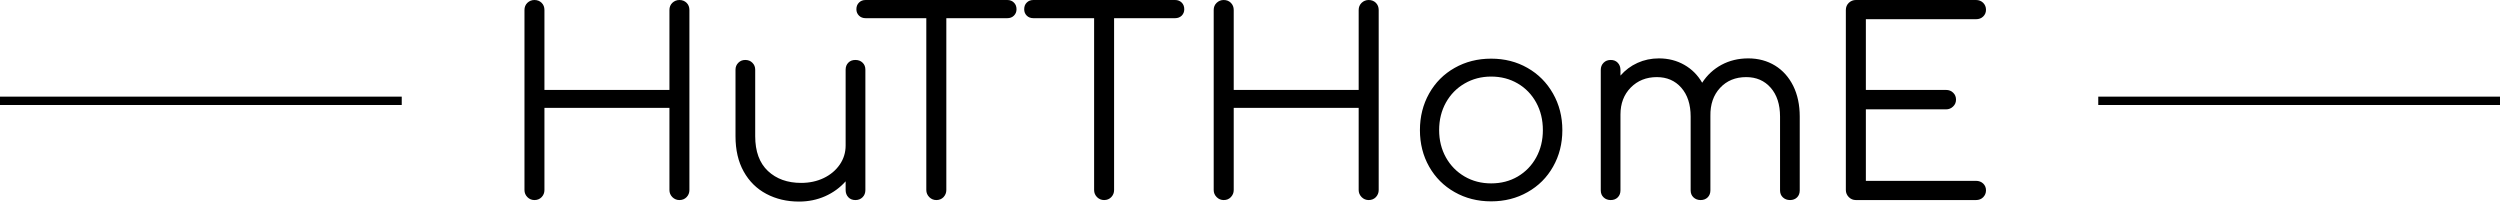 <svg width="3440" height="278" viewBox="0 0 3440 278" fill="none" xmlns="http://www.w3.org/2000/svg">
<path d="M925.168 3.872C922.487 6.478 921.147 9.754 921.147 13.775V123.751H749.147V13.775C749.147 9.754 747.881 6.478 745.275 3.872C742.669 1.34 739.393 0 735.372 0C731.649 0 728.373 1.34 725.693 3.872C723.012 6.478 721.672 9.754 721.672 13.775V261.5C721.672 265.297 723.012 268.499 725.693 271.254C728.373 273.934 731.649 275.274 735.372 275.274C739.393 275.274 742.669 273.934 745.275 271.254C747.881 268.499 749.147 265.297 749.147 261.5V148.397H921.147V261.5C921.147 265.297 922.487 268.499 925.168 271.254C927.923 273.934 931.125 275.274 934.848 275.274C938.868 275.274 942.145 273.934 944.751 271.254C947.357 268.499 948.623 265.297 948.623 261.5V13.775C948.623 9.754 947.357 6.478 944.751 3.872C942.145 1.34 938.868 0 934.848 0C931.125 0 927.923 1.34 925.168 3.872ZM1186.89 86.223C1184.28 83.692 1181.01 82.5 1176.99 82.5C1173.04 82.5 1169.77 83.692 1167.31 86.223C1164.85 88.68 1163.59 91.882 1163.59 95.903V200.22C1163.59 209.825 1160.9 218.611 1155.54 226.429C1150.11 234.322 1142.74 240.502 1133.5 244.97C1124.2 249.437 1113.77 251.671 1102.31 251.671C1083.47 251.671 1068.28 246.161 1056.66 235.29C1045.05 224.345 1039.16 208.41 1039.16 187.487V95.903C1039.16 92.106 1037.9 88.978 1035.29 86.372C1032.76 83.766 1029.48 82.5 1025.46 82.5C1021.67 82.5 1018.54 83.766 1015.93 86.372C1013.33 88.978 1012.06 92.106 1012.06 95.903V187.487C1012.06 206.326 1015.78 222.483 1023.3 235.96C1030.83 249.512 1041.25 259.787 1054.5 266.786C1067.83 273.86 1082.8 277.359 1099.48 277.359C1112.36 277.359 1124.35 274.902 1135.44 269.988C1146.46 265.074 1155.84 258.223 1163.59 249.512V261.5C1163.59 265.52 1164.85 268.797 1167.31 271.403C1169.77 274.009 1173.04 275.274 1176.99 275.274C1181.01 275.274 1184.28 274.009 1186.89 271.403C1189.5 268.797 1190.76 265.52 1190.76 261.5V95.903C1190.76 91.882 1189.5 88.68 1186.89 86.223ZM1395.15 3.574C1392.84 1.191 1389.79 0 1385.99 0H1191.14C1187.34 0 1184.28 1.191 1181.98 3.574C1179.59 5.882 1178.4 8.935 1178.4 12.732C1178.4 16.232 1179.59 19.136 1181.98 21.519C1184.28 23.827 1187.34 25.018 1191.14 25.018H1274.6V261.5C1274.6 265.297 1276.02 268.499 1278.7 271.254C1281.38 273.934 1284.66 275.274 1288.38 275.274C1292.4 275.274 1295.68 273.934 1298.28 271.254C1300.81 268.499 1302.15 265.297 1302.15 261.5V25.018H1385.99C1389.79 25.018 1392.84 23.827 1395.15 21.519C1397.54 19.136 1398.73 16.232 1398.73 12.732C1398.73 8.935 1397.54 5.882 1395.15 3.574ZM1626.05 3.574C1623.67 1.191 1620.61 0 1616.89 0H1421.96C1418.23 0 1415.11 1.191 1412.8 3.574C1410.42 5.882 1409.3 8.935 1409.3 12.732C1409.3 16.232 1410.42 19.136 1412.8 21.519C1415.11 23.827 1418.23 25.018 1421.96 25.018H1505.5V261.5C1505.5 265.297 1506.84 268.499 1509.52 271.254C1512.28 273.934 1515.48 275.274 1519.2 275.274C1523.22 275.274 1526.5 273.934 1529.1 271.254C1531.71 268.499 1532.98 265.297 1532.98 261.5V25.018H1616.89C1620.61 25.018 1623.67 23.827 1626.05 21.519C1628.36 19.136 1629.55 16.232 1629.55 12.732C1629.55 8.935 1628.36 5.882 1626.05 3.574ZM1873.63 3.872C1870.94 6.478 1869.53 9.754 1869.53 13.775V123.751H1697.6V13.775C1697.6 9.754 1696.26 6.478 1693.66 3.872C1691.13 1.34 1687.85 0 1683.83 0C1680.03 0 1676.83 1.34 1674.15 3.872C1671.39 6.478 1670.05 9.754 1670.05 13.775V261.5C1670.05 265.297 1671.39 268.499 1674.15 271.254C1676.83 273.934 1680.03 275.274 1683.83 275.274C1687.85 275.274 1691.13 273.934 1693.66 271.254C1696.26 268.499 1697.6 265.297 1697.6 261.5V148.397H1869.53V261.5C1869.53 265.297 1870.94 268.499 1873.63 271.254C1876.31 273.934 1879.58 275.274 1883.3 275.274C1887.33 275.274 1890.6 273.934 1893.21 271.254C1895.74 268.499 1897.08 265.297 1897.08 261.5V13.775C1897.08 9.754 1895.74 6.478 1893.21 3.872C1890.6 1.34 1887.33 0 1883.3 0C1879.58 0 1876.31 1.34 1873.63 3.872ZM2101.84 93.446C2087.02 84.958 2070.35 80.713 2051.81 80.713C2033.19 80.713 2016.51 84.958 2001.55 93.446C1986.65 101.86 1974.96 113.624 1966.48 128.665C1958.06 143.706 1953.82 160.459 1953.82 179.074C1953.82 197.614 1958.06 214.367 1966.48 229.259C1974.96 244.225 1986.65 255.915 2001.55 264.329C2016.51 272.817 2033.19 277.061 2051.81 277.061C2070.35 277.061 2087.1 272.817 2101.99 264.329C2116.96 255.915 2128.65 244.225 2137.06 229.259C2145.55 214.367 2149.79 197.614 2149.79 179.074C2149.79 160.459 2145.47 143.706 2136.91 128.665C2128.35 113.624 2116.66 101.86 2101.84 93.446ZM2015.32 114.89C2026.19 108.561 2038.4 105.359 2051.81 105.359C2065.43 105.359 2077.64 108.561 2088.44 114.89C2099.24 121.219 2107.72 130.005 2113.83 141.174C2119.94 152.343 2122.99 164.926 2122.99 179.074C2122.99 192.923 2119.94 205.432 2113.83 216.601C2107.72 227.77 2099.24 236.481 2088.44 242.885C2077.64 249.214 2065.43 252.341 2051.81 252.341C2038.4 252.341 2026.19 249.214 2015.32 242.885C2004.37 236.481 1995.81 227.77 1989.56 216.601C1983.38 205.432 1980.25 192.923 1980.25 179.074C1980.25 164.926 1983.38 152.343 1989.56 141.174C1995.81 130.005 2004.37 121.219 2015.32 114.89ZM2442.49 90.244C2431.77 83.692 2419.48 80.341 2405.63 80.341C2392.01 80.341 2379.72 83.32 2368.78 89.202C2357.91 95.084 2349.05 103.274 2342.19 113.848C2336.09 103.274 2327.9 95.084 2317.55 89.202C2307.2 83.32 2295.58 80.341 2282.63 80.341C2272.05 80.341 2262.23 82.426 2253.22 86.521C2244.13 90.617 2236.31 96.499 2229.76 104.019V96.201C2229.76 92.255 2228.5 88.978 2226.04 86.372C2223.58 83.766 2220.38 82.5 2216.36 82.5C2212.41 82.5 2209.06 83.766 2206.53 86.372C2203.92 88.978 2202.66 92.255 2202.66 96.201V261.872C2202.66 265.893 2203.92 269.094 2206.53 271.552C2209.06 274.009 2212.41 275.274 2216.36 275.274C2220.38 275.274 2223.58 274.009 2226.04 271.552C2228.5 269.094 2229.76 265.893 2229.76 261.872V157.555C2229.76 142.514 2234.45 130.154 2243.83 120.549C2253.29 110.944 2265.28 106.104 2279.8 106.104C2293.65 106.104 2304.89 110.944 2313.45 120.698C2322.02 130.452 2326.34 143.706 2326.34 160.384V261.872C2326.34 265.893 2327.6 269.094 2330.21 271.552C2332.81 274.009 2336.09 275.274 2340.11 275.274C2344.06 275.274 2347.33 274.009 2349.79 271.552C2352.25 269.094 2353.51 265.893 2353.51 261.872V160.384V159.64C2353.21 143.706 2357.68 130.75 2366.84 120.921C2376 111.018 2387.99 106.104 2402.8 106.104C2416.65 106.104 2427.9 110.944 2436.46 120.698C2445.02 130.452 2449.34 143.706 2449.34 160.384V261.872C2449.34 265.893 2450.61 269.094 2453.21 271.552C2455.82 274.009 2459.1 275.274 2463.12 275.274C2467.06 275.274 2470.34 274.009 2472.8 271.552C2475.25 269.094 2476.44 265.893 2476.44 261.872V160.384C2476.44 144.376 2473.47 130.377 2467.51 118.241C2461.48 106.178 2453.14 96.796 2442.49 90.244ZM2728.86 252.565C2726.25 250.107 2722.98 248.842 2718.96 248.842H2567.43V150.481H2677.71C2681.5 150.481 2684.71 149.216 2687.39 146.61C2690.14 144.078 2691.48 140.876 2691.48 137.079C2691.48 133.356 2690.22 130.154 2687.61 127.623C2685 125.016 2681.73 123.751 2677.71 123.751H2567.43V26.433H2718.96C2722.98 26.433 2726.25 25.242 2728.86 22.71C2731.39 20.253 2732.73 17.2 2732.73 13.403C2732.73 9.68 2731.39 6.478 2728.86 3.872C2726.25 1.34 2722.98 0 2718.96 0H2553.66C2549.94 0 2546.66 1.34 2543.98 3.872C2541.3 6.478 2539.88 9.754 2539.88 13.775V261.5C2539.88 265.297 2541.3 268.499 2543.98 271.254C2546.66 273.934 2549.94 275.274 2553.66 275.274H2718.96C2722.98 275.274 2726.25 274.009 2728.86 271.403C2731.39 268.797 2732.73 265.669 2732.73 261.872C2732.73 258.149 2731.39 255.022 2728.86 252.565Z" fill="black"/>
<path d="M552.792 132.971H0V144.468H552.792V132.971Z" fill="black"/>
<path d="M3440 132.971H2887.21V144.468H3440V132.971Z" fill="black"/>
</svg>
